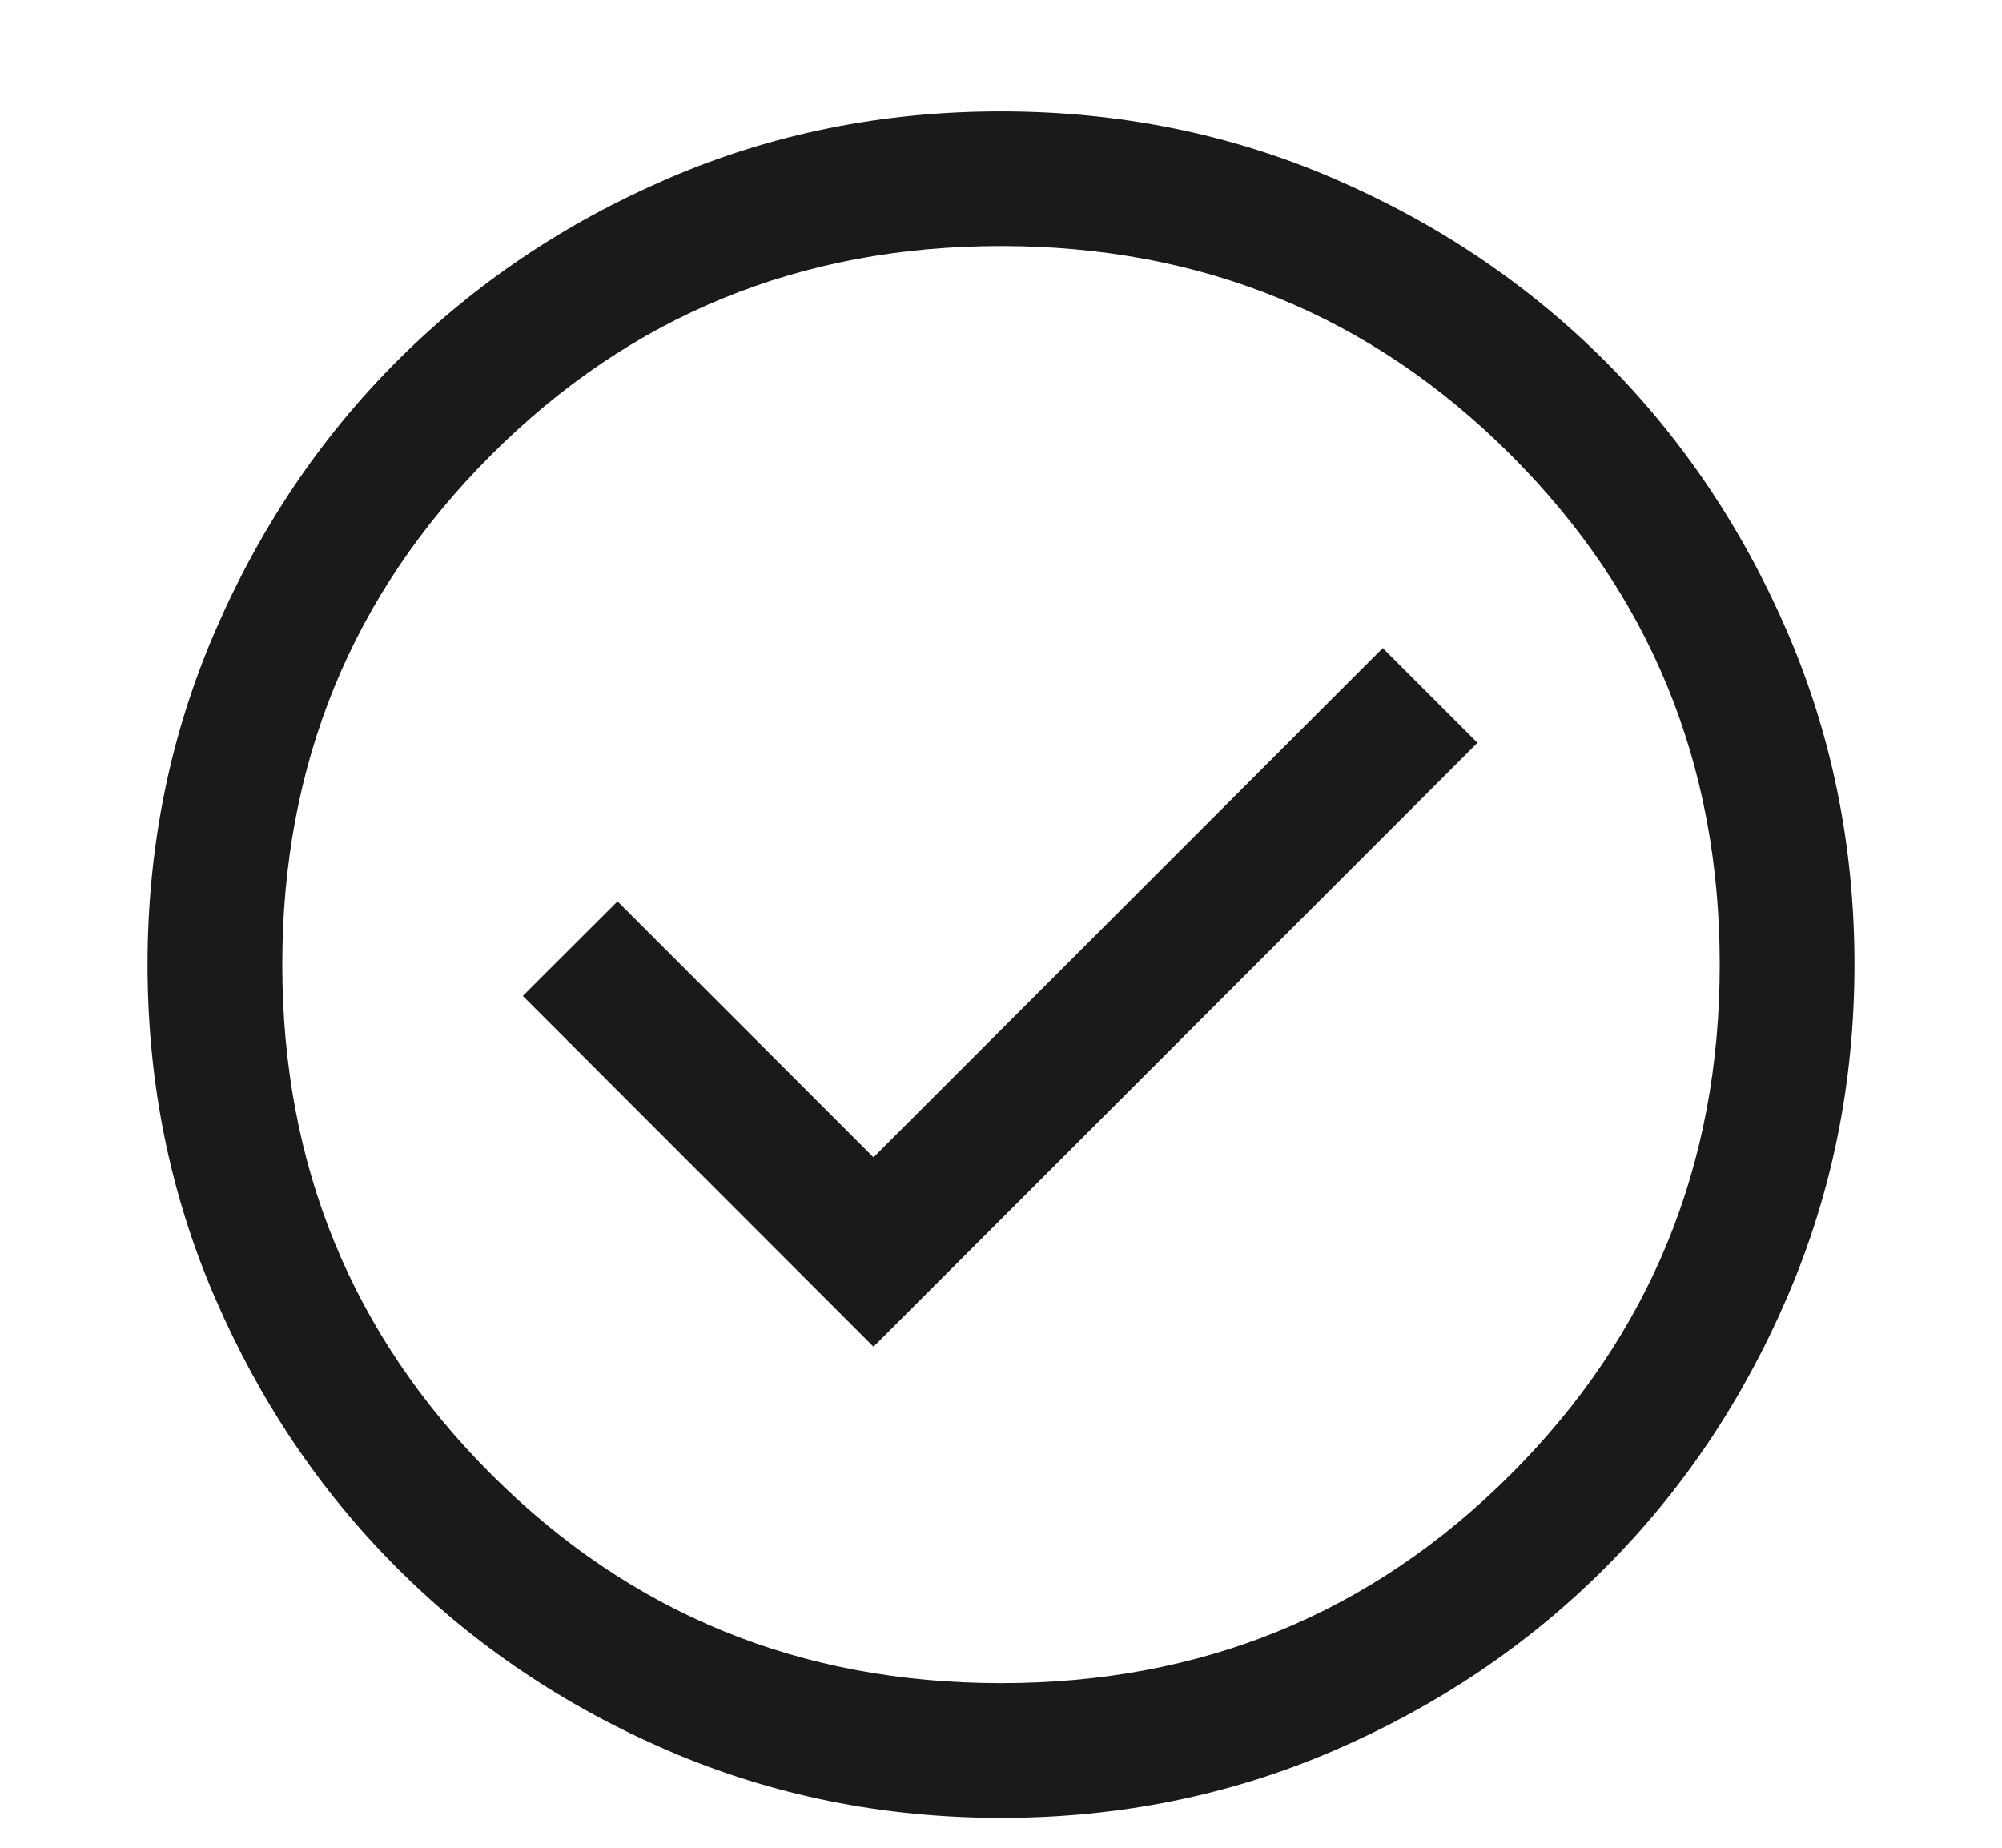 <svg width="13" height="12" viewBox="0 0 13 12" fill="none" xmlns="http://www.w3.org/2000/svg">
<path d="M5.672 8.746L9.594 4.824L8.979 4.209L5.672 7.516L4.01 5.854L3.395 6.468L5.672 8.746ZM6.501 11.806C5.735 11.806 5.014 11.66 4.34 11.37C3.665 11.079 3.079 10.684 2.58 10.185C2.081 9.687 1.686 9.1 1.395 8.426C1.104 7.752 0.958 7.032 0.958 6.265C0.958 5.499 1.104 4.778 1.395 4.104C1.686 3.429 2.08 2.843 2.579 2.344C3.078 1.845 3.664 1.45 4.338 1.159C5.012 0.868 5.733 0.723 6.499 0.723C7.265 0.723 7.986 0.868 8.66 1.159C9.335 1.45 9.921 1.845 10.42 2.343C10.919 2.842 11.314 3.428 11.605 4.102C11.896 4.777 12.042 5.497 12.042 6.263C12.042 7.03 11.896 7.75 11.605 8.425C11.315 9.099 10.92 9.686 10.421 10.184C9.922 10.683 9.336 11.078 8.662 11.369C7.988 11.66 7.267 11.806 6.501 11.806ZM6.5 10.931C7.803 10.931 8.906 10.479 9.81 9.575C10.715 8.67 11.167 7.567 11.167 6.264C11.167 4.961 10.715 3.858 9.81 2.954C8.906 2.05 7.803 1.598 6.5 1.598C5.197 1.598 4.094 2.05 3.19 2.954C2.285 3.858 1.833 4.961 1.833 6.264C1.833 7.567 2.285 8.67 3.19 9.575C4.094 10.479 5.197 10.931 6.5 10.931Z" fill="#191A1A"/>
</svg>
